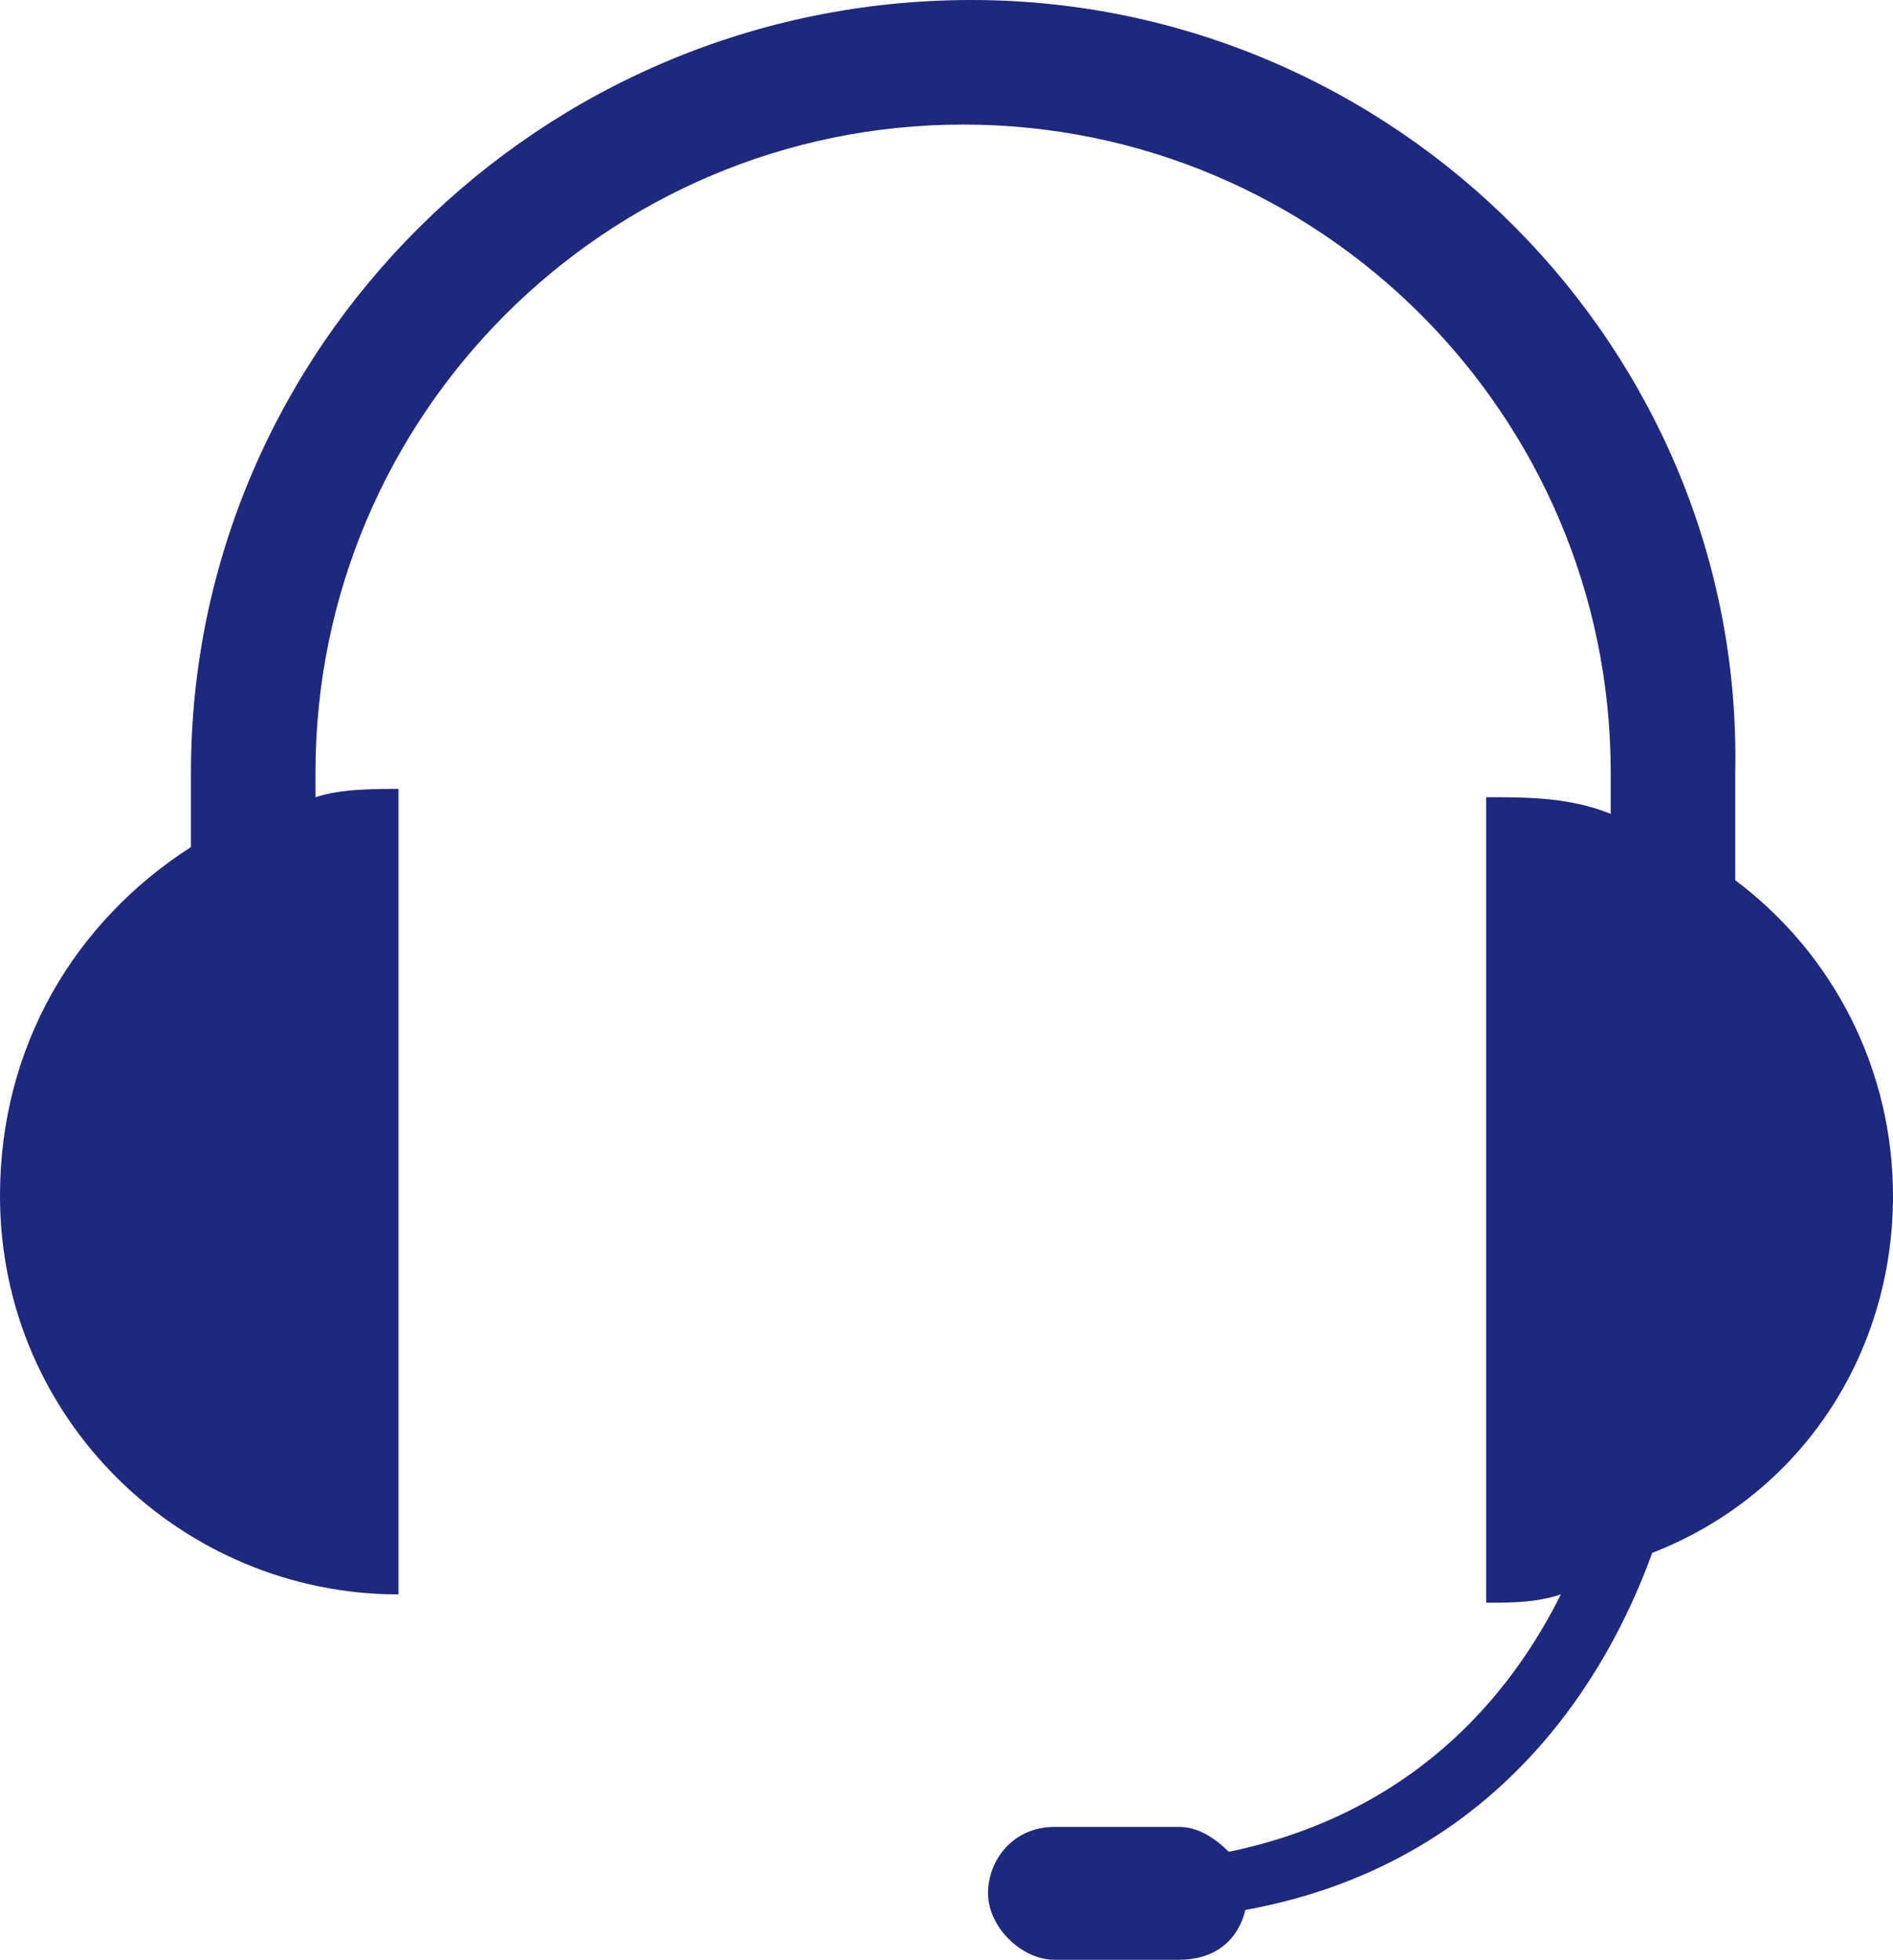 <?xml version="1.0" encoding="utf-8"?>
<!-- Generator: Adobe Illustrator 21.1.0, SVG Export Plug-In . SVG Version: 6.00 Build 0)  -->
<svg version="1.1" id="Layer_1" xmlns="http://www.w3.org/2000/svg" xmlns:xlink="http://www.w3.org/1999/xlink" x="0px" y="0px"
	 viewBox="0 0 22.8 23.6" style="enable-background:new 0 0 22.8 23.6;" xml:space="preserve">
<style type="text/css">
	.st0{fill:#1E287D;}
</style>
<g id="Layer_7_4_">
	<path class="st0" d="M22.8,14.4c0-1.5-0.7-2.9-1.9-3.8V9.3C21,4.2,16.8,0,11.7,0C6.5,0,2.3,4.2,2.3,9.3v0.9C0.9,11.1,0,12.6,0,14.4
		c0,2.7,2.2,4.8,4.8,4.8V9.5c-0.3,0-0.7,0-1,0.1V9.3c0-4.3,3.5-7.8,7.8-7.8c4.3,0,7.8,3.5,7.8,7.8v0.5c-0.5-0.2-1-0.2-1.5-0.2v9.7
		c0.3,0,0.6,0,0.9-0.1c-0.5,1-1.6,2.6-4,3.1c-0.2-0.2-0.4-0.3-0.6-0.3h-1.5c-0.5,0-0.8,0.4-0.8,0.8s0.4,0.8,0.8,0.8h1.5
		c0.4,0,0.7-0.2,0.8-0.6c3.3-0.6,4.5-3.2,4.9-4.3C21.7,18,22.8,16.3,22.8,14.4z"/>
</g>
</svg>
